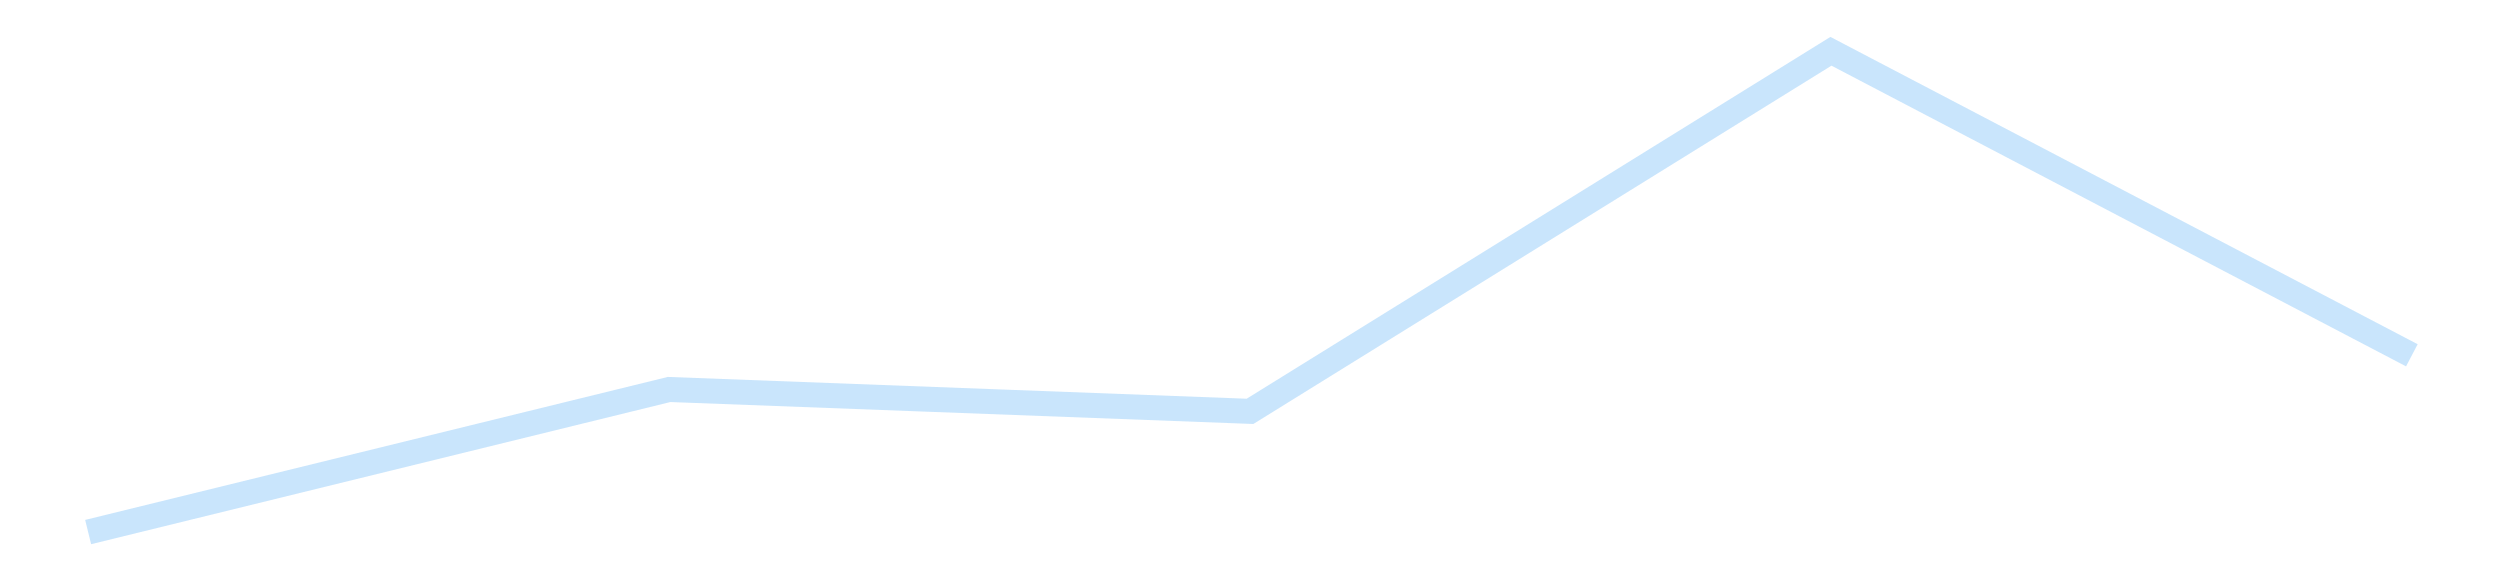 <?xml version='1.0' encoding='utf-8'?>
<svg xmlns="http://www.w3.org/2000/svg" xmlns:xlink="http://www.w3.org/1999/xlink" id="chart-68541c91-c914-4cd9-9c5d-3c4fe0287444" class="pygal-chart pygal-sparkline" viewBox="0 0 300 70" width="300" height="70"><!--Generated with pygal 3.0.4 (lxml) ©Kozea 2012-2016 on 2025-11-03--><!--http://pygal.org--><!--http://github.com/Kozea/pygal--><defs><style type="text/css">#chart-68541c91-c914-4cd9-9c5d-3c4fe0287444{-webkit-user-select:none;-webkit-font-smoothing:antialiased;font-family:Consolas,"Liberation Mono",Menlo,Courier,monospace}#chart-68541c91-c914-4cd9-9c5d-3c4fe0287444 .title{font-family:Consolas,"Liberation Mono",Menlo,Courier,monospace;font-size:16px}#chart-68541c91-c914-4cd9-9c5d-3c4fe0287444 .legends .legend text{font-family:Consolas,"Liberation Mono",Menlo,Courier,monospace;font-size:14px}#chart-68541c91-c914-4cd9-9c5d-3c4fe0287444 .axis text{font-family:Consolas,"Liberation Mono",Menlo,Courier,monospace;font-size:10px}#chart-68541c91-c914-4cd9-9c5d-3c4fe0287444 .axis text.major{font-family:Consolas,"Liberation Mono",Menlo,Courier,monospace;font-size:10px}#chart-68541c91-c914-4cd9-9c5d-3c4fe0287444 .text-overlay text.value{font-family:Consolas,"Liberation Mono",Menlo,Courier,monospace;font-size:16px}#chart-68541c91-c914-4cd9-9c5d-3c4fe0287444 .text-overlay text.label{font-family:Consolas,"Liberation Mono",Menlo,Courier,monospace;font-size:10px}#chart-68541c91-c914-4cd9-9c5d-3c4fe0287444 .tooltip{font-family:Consolas,"Liberation Mono",Menlo,Courier,monospace;font-size:14px}#chart-68541c91-c914-4cd9-9c5d-3c4fe0287444 text.no_data{font-family:Consolas,"Liberation Mono",Menlo,Courier,monospace;font-size:64px}
#chart-68541c91-c914-4cd9-9c5d-3c4fe0287444{background-color:transparent}#chart-68541c91-c914-4cd9-9c5d-3c4fe0287444 path,#chart-68541c91-c914-4cd9-9c5d-3c4fe0287444 line,#chart-68541c91-c914-4cd9-9c5d-3c4fe0287444 rect,#chart-68541c91-c914-4cd9-9c5d-3c4fe0287444 circle{-webkit-transition:150ms;-moz-transition:150ms;transition:150ms}#chart-68541c91-c914-4cd9-9c5d-3c4fe0287444 .graph &gt; .background{fill:transparent}#chart-68541c91-c914-4cd9-9c5d-3c4fe0287444 .plot &gt; .background{fill:transparent}#chart-68541c91-c914-4cd9-9c5d-3c4fe0287444 .graph{fill:rgba(0,0,0,.87)}#chart-68541c91-c914-4cd9-9c5d-3c4fe0287444 text.no_data{fill:rgba(0,0,0,1)}#chart-68541c91-c914-4cd9-9c5d-3c4fe0287444 .title{fill:rgba(0,0,0,1)}#chart-68541c91-c914-4cd9-9c5d-3c4fe0287444 .legends .legend text{fill:rgba(0,0,0,.87)}#chart-68541c91-c914-4cd9-9c5d-3c4fe0287444 .legends .legend:hover text{fill:rgba(0,0,0,1)}#chart-68541c91-c914-4cd9-9c5d-3c4fe0287444 .axis .line{stroke:rgba(0,0,0,1)}#chart-68541c91-c914-4cd9-9c5d-3c4fe0287444 .axis .guide.line{stroke:rgba(0,0,0,.54)}#chart-68541c91-c914-4cd9-9c5d-3c4fe0287444 .axis .major.line{stroke:rgba(0,0,0,.87)}#chart-68541c91-c914-4cd9-9c5d-3c4fe0287444 .axis text.major{fill:rgba(0,0,0,1)}#chart-68541c91-c914-4cd9-9c5d-3c4fe0287444 .axis.y .guides:hover .guide.line,#chart-68541c91-c914-4cd9-9c5d-3c4fe0287444 .line-graph .axis.x .guides:hover .guide.line,#chart-68541c91-c914-4cd9-9c5d-3c4fe0287444 .stackedline-graph .axis.x .guides:hover .guide.line,#chart-68541c91-c914-4cd9-9c5d-3c4fe0287444 .xy-graph .axis.x .guides:hover .guide.line{stroke:rgba(0,0,0,1)}#chart-68541c91-c914-4cd9-9c5d-3c4fe0287444 .axis .guides:hover text{fill:rgba(0,0,0,1)}#chart-68541c91-c914-4cd9-9c5d-3c4fe0287444 .reactive{fill-opacity:.7;stroke-opacity:.8;stroke-width:3}#chart-68541c91-c914-4cd9-9c5d-3c4fe0287444 .ci{stroke:rgba(0,0,0,.87)}#chart-68541c91-c914-4cd9-9c5d-3c4fe0287444 .reactive.active,#chart-68541c91-c914-4cd9-9c5d-3c4fe0287444 .active .reactive{fill-opacity:.8;stroke-opacity:.9;stroke-width:4}#chart-68541c91-c914-4cd9-9c5d-3c4fe0287444 .ci .reactive.active{stroke-width:1.5}#chart-68541c91-c914-4cd9-9c5d-3c4fe0287444 .series text{fill:rgba(0,0,0,1)}#chart-68541c91-c914-4cd9-9c5d-3c4fe0287444 .tooltip rect{fill:transparent;stroke:rgba(0,0,0,1);-webkit-transition:opacity 150ms;-moz-transition:opacity 150ms;transition:opacity 150ms}#chart-68541c91-c914-4cd9-9c5d-3c4fe0287444 .tooltip .label{fill:rgba(0,0,0,.87)}#chart-68541c91-c914-4cd9-9c5d-3c4fe0287444 .tooltip .label{fill:rgba(0,0,0,.87)}#chart-68541c91-c914-4cd9-9c5d-3c4fe0287444 .tooltip .legend{font-size:.8em;fill:rgba(0,0,0,.54)}#chart-68541c91-c914-4cd9-9c5d-3c4fe0287444 .tooltip .x_label{font-size:.6em;fill:rgba(0,0,0,1)}#chart-68541c91-c914-4cd9-9c5d-3c4fe0287444 .tooltip .xlink{font-size:.5em;text-decoration:underline}#chart-68541c91-c914-4cd9-9c5d-3c4fe0287444 .tooltip .value{font-size:1.5em}#chart-68541c91-c914-4cd9-9c5d-3c4fe0287444 .bound{font-size:.5em}#chart-68541c91-c914-4cd9-9c5d-3c4fe0287444 .max-value{font-size:.75em;fill:rgba(0,0,0,.54)}#chart-68541c91-c914-4cd9-9c5d-3c4fe0287444 .map-element{fill:transparent;stroke:rgba(0,0,0,.54) !important}#chart-68541c91-c914-4cd9-9c5d-3c4fe0287444 .map-element .reactive{fill-opacity:inherit;stroke-opacity:inherit}#chart-68541c91-c914-4cd9-9c5d-3c4fe0287444 .color-0,#chart-68541c91-c914-4cd9-9c5d-3c4fe0287444 .color-0 a:visited{stroke:#bbdefb;fill:#bbdefb}#chart-68541c91-c914-4cd9-9c5d-3c4fe0287444 .text-overlay .color-0 text{fill:black}
#chart-68541c91-c914-4cd9-9c5d-3c4fe0287444 text.no_data{text-anchor:middle}#chart-68541c91-c914-4cd9-9c5d-3c4fe0287444 .guide.line{fill:none}#chart-68541c91-c914-4cd9-9c5d-3c4fe0287444 .centered{text-anchor:middle}#chart-68541c91-c914-4cd9-9c5d-3c4fe0287444 .title{text-anchor:middle}#chart-68541c91-c914-4cd9-9c5d-3c4fe0287444 .legends .legend text{fill-opacity:1}#chart-68541c91-c914-4cd9-9c5d-3c4fe0287444 .axis.x text{text-anchor:middle}#chart-68541c91-c914-4cd9-9c5d-3c4fe0287444 .axis.x:not(.web) text[transform]{text-anchor:start}#chart-68541c91-c914-4cd9-9c5d-3c4fe0287444 .axis.x:not(.web) text[transform].backwards{text-anchor:end}#chart-68541c91-c914-4cd9-9c5d-3c4fe0287444 .axis.y text{text-anchor:end}#chart-68541c91-c914-4cd9-9c5d-3c4fe0287444 .axis.y text[transform].backwards{text-anchor:start}#chart-68541c91-c914-4cd9-9c5d-3c4fe0287444 .axis.y2 text{text-anchor:start}#chart-68541c91-c914-4cd9-9c5d-3c4fe0287444 .axis.y2 text[transform].backwards{text-anchor:end}#chart-68541c91-c914-4cd9-9c5d-3c4fe0287444 .axis .guide.line{stroke-dasharray:4,4;stroke:black}#chart-68541c91-c914-4cd9-9c5d-3c4fe0287444 .axis .major.guide.line{stroke-dasharray:6,6;stroke:black}#chart-68541c91-c914-4cd9-9c5d-3c4fe0287444 .horizontal .axis.y .guide.line,#chart-68541c91-c914-4cd9-9c5d-3c4fe0287444 .horizontal .axis.y2 .guide.line,#chart-68541c91-c914-4cd9-9c5d-3c4fe0287444 .vertical .axis.x .guide.line{opacity:0}#chart-68541c91-c914-4cd9-9c5d-3c4fe0287444 .horizontal .axis.always_show .guide.line,#chart-68541c91-c914-4cd9-9c5d-3c4fe0287444 .vertical .axis.always_show .guide.line{opacity:1 !important}#chart-68541c91-c914-4cd9-9c5d-3c4fe0287444 .axis.y .guides:hover .guide.line,#chart-68541c91-c914-4cd9-9c5d-3c4fe0287444 .axis.y2 .guides:hover .guide.line,#chart-68541c91-c914-4cd9-9c5d-3c4fe0287444 .axis.x .guides:hover .guide.line{opacity:1}#chart-68541c91-c914-4cd9-9c5d-3c4fe0287444 .axis .guides:hover text{opacity:1}#chart-68541c91-c914-4cd9-9c5d-3c4fe0287444 .nofill{fill:none}#chart-68541c91-c914-4cd9-9c5d-3c4fe0287444 .subtle-fill{fill-opacity:.2}#chart-68541c91-c914-4cd9-9c5d-3c4fe0287444 .dot{stroke-width:1px;fill-opacity:1;stroke-opacity:1}#chart-68541c91-c914-4cd9-9c5d-3c4fe0287444 .dot.active{stroke-width:5px}#chart-68541c91-c914-4cd9-9c5d-3c4fe0287444 .dot.negative{fill:transparent}#chart-68541c91-c914-4cd9-9c5d-3c4fe0287444 text,#chart-68541c91-c914-4cd9-9c5d-3c4fe0287444 tspan{stroke:none !important}#chart-68541c91-c914-4cd9-9c5d-3c4fe0287444 .series text.active{opacity:1}#chart-68541c91-c914-4cd9-9c5d-3c4fe0287444 .tooltip rect{fill-opacity:.95;stroke-width:.5}#chart-68541c91-c914-4cd9-9c5d-3c4fe0287444 .tooltip text{fill-opacity:1}#chart-68541c91-c914-4cd9-9c5d-3c4fe0287444 .showable{visibility:hidden}#chart-68541c91-c914-4cd9-9c5d-3c4fe0287444 .showable.shown{visibility:visible}#chart-68541c91-c914-4cd9-9c5d-3c4fe0287444 .gauge-background{fill:rgba(229,229,229,1);stroke:none}#chart-68541c91-c914-4cd9-9c5d-3c4fe0287444 .bg-lines{stroke:transparent;stroke-width:2px}</style><script type="text/javascript">window.pygal = window.pygal || {};window.pygal.config = window.pygal.config || {};window.pygal.config['68541c91-c914-4cd9-9c5d-3c4fe0287444'] = {"allow_interruptions": false, "box_mode": "extremes", "classes": ["pygal-chart", "pygal-sparkline"], "css": ["file://style.css", "file://graph.css"], "defs": [], "disable_xml_declaration": false, "dots_size": 2.5, "dynamic_print_values": false, "explicit_size": true, "fill": false, "force_uri_protocol": "https", "formatter": null, "half_pie": false, "height": 70, "include_x_axis": false, "inner_radius": 0, "interpolate": null, "interpolation_parameters": {}, "interpolation_precision": 250, "inverse_y_axis": false, "js": [], "legend_at_bottom": false, "legend_at_bottom_columns": null, "legend_box_size": 12, "logarithmic": false, "margin": 5, "margin_bottom": null, "margin_left": null, "margin_right": null, "margin_top": null, "max_scale": 2, "min_scale": 1, "missing_value_fill_truncation": "x", "no_data_text": "", "no_prefix": false, "order_min": null, "pretty_print": false, "print_labels": false, "print_values": false, "print_values_position": "center", "print_zeroes": true, "range": null, "rounded_bars": null, "secondary_range": null, "show_dots": false, "show_legend": false, "show_minor_x_labels": true, "show_minor_y_labels": true, "show_only_major_dots": false, "show_x_guides": false, "show_x_labels": false, "show_y_guides": true, "show_y_labels": false, "spacing": 0, "stack_from_top": false, "strict": false, "stroke": true, "stroke_style": null, "style": {"background": "transparent", "ci_colors": [], "colors": ["#bbdefb"], "dot_opacity": "1", "font_family": "Consolas, \"Liberation Mono\", Menlo, Courier, monospace", "foreground": "rgba(0, 0, 0, .87)", "foreground_strong": "rgba(0, 0, 0, 1)", "foreground_subtle": "rgba(0, 0, 0, .54)", "guide_stroke_color": "black", "guide_stroke_dasharray": "4,4", "label_font_family": "Consolas, \"Liberation Mono\", Menlo, Courier, monospace", "label_font_size": 10, "legend_font_family": "Consolas, \"Liberation Mono\", Menlo, Courier, monospace", "legend_font_size": 14, "major_guide_stroke_color": "black", "major_guide_stroke_dasharray": "6,6", "major_label_font_family": "Consolas, \"Liberation Mono\", Menlo, Courier, monospace", "major_label_font_size": 10, "no_data_font_family": "Consolas, \"Liberation Mono\", Menlo, Courier, monospace", "no_data_font_size": 64, "opacity": ".7", "opacity_hover": ".8", "plot_background": "transparent", "stroke_opacity": ".8", "stroke_opacity_hover": ".9", "stroke_width": 3, "stroke_width_hover": "4", "title_font_family": "Consolas, \"Liberation Mono\", Menlo, Courier, monospace", "title_font_size": 16, "tooltip_font_family": "Consolas, \"Liberation Mono\", Menlo, Courier, monospace", "tooltip_font_size": 14, "transition": "150ms", "value_background": "rgba(229, 229, 229, 1)", "value_colors": [], "value_font_family": "Consolas, \"Liberation Mono\", Menlo, Courier, monospace", "value_font_size": 16, "value_label_font_family": "Consolas, \"Liberation Mono\", Menlo, Courier, monospace", "value_label_font_size": 10}, "title": null, "tooltip_border_radius": 0, "tooltip_fancy_mode": true, "truncate_label": null, "truncate_legend": null, "width": 300, "x_label_rotation": 0, "x_labels": null, "x_labels_major": null, "x_labels_major_count": null, "x_labels_major_every": null, "x_title": null, "xrange": null, "y_label_rotation": 0, "y_labels": null, "y_labels_major": null, "y_labels_major_count": null, "y_labels_major_every": null, "y_title": null, "zero": 0, "legends": [""]}</script></defs><title>Pygal</title><g class="graph line-graph vertical"><rect x="0" y="0" width="300" height="70" class="background"/><g transform="translate(5, 5)" class="plot"><rect x="0" y="0" width="290" height="60" class="background"/><g class="series serie-0 color-0"><path d="M5.577 58.846 L75.288 41.738 145 44.362 214.712 1.154 284.423 37.636" class="line reactive nofill"/></g></g><g class="titles"/><g transform="translate(5, 5)" class="plot overlay"><g class="series serie-0 color-0"/></g><g transform="translate(5, 5)" class="plot text-overlay"><g class="series serie-0 color-0"/></g><g transform="translate(5, 5)" class="plot tooltip-overlay"><g transform="translate(0 0)" style="opacity: 0" class="tooltip"><rect rx="0" ry="0" width="0" height="0" class="tooltip-box"/><g class="text"/></g></g></g></svg>
